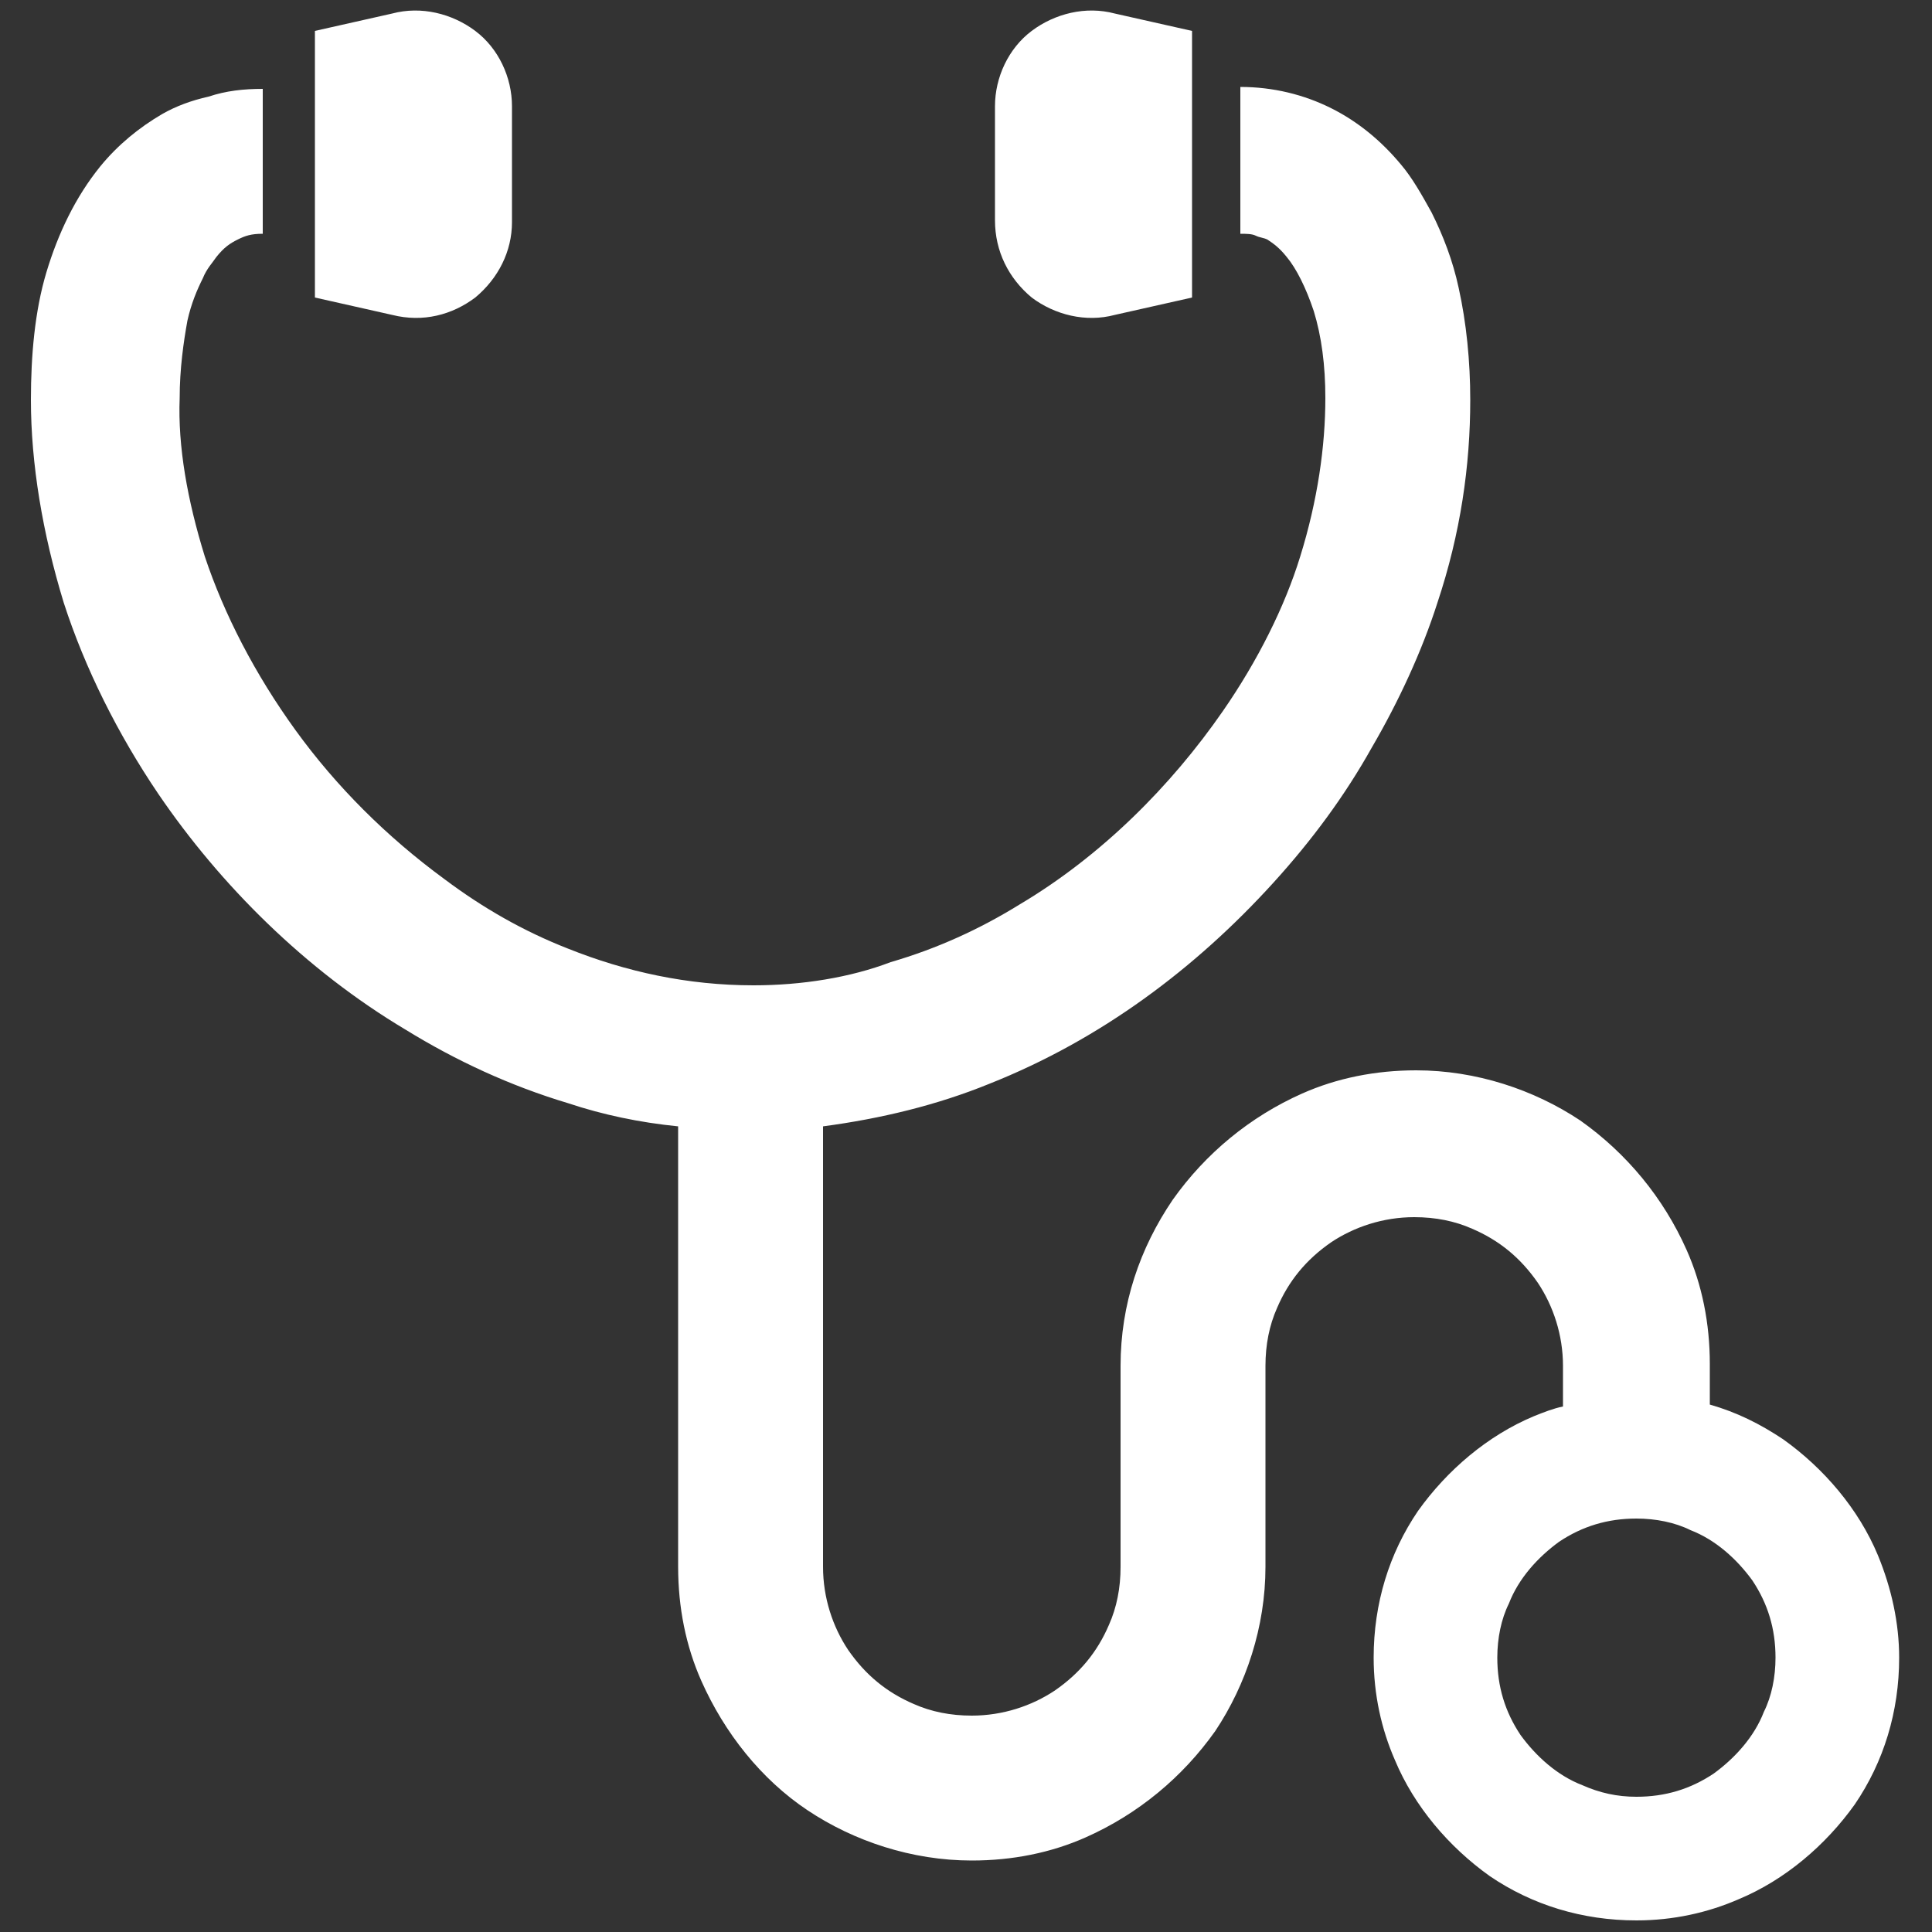 <?xml version="1.0" encoding="utf-8"?>
<!-- Generator: Adobe Illustrator 22.1.0, SVG Export Plug-In . SVG Version: 6.00 Build 0)  -->
<!DOCTYPE svg PUBLIC "-//W3C//DTD SVG 1.1//EN" "http://www.w3.org/Graphics/SVG/1.1/DTD/svg11.dtd">
<svg version="1.1" id="レイヤー_1" xmlns="http://www.w3.org/2000/svg" xmlns:xlink="http://www.w3.org/1999/xlink" x="0px"
	 y="0px" width="100px" height="100px" viewBox="0 0 100 100" style="enable-background:new 0 0 100 100;" xml:space="preserve">
<rect x="0" y="0" width="100" height="100" fill="#333333" stroke="none"/>
<style type="text/css">
	.st0{fill:#FFFFFF;}
</style>
<g>
	<path class="st0" d="M97.2,80.5c-1-2.4-2.8-4.5-4.9-6c-1.2-0.8-2.4-1.4-3.8-1.8v-2.1c0-2.1-0.4-4.1-1.2-5.9c-1.2-2.7-3.1-5-5.5-6.7
		c-2.4-1.6-5.4-2.6-8.5-2.6c-2.1,0-4.1,0.4-5.9,1.2c-2.7,1.2-5,3.1-6.7,5.5C59,64.6,58,67.5,58,70.7v10.4c0,1.1-0.2,2.1-0.6,3
		c-0.6,1.4-1.5,2.5-2.8,3.4c-1.2,0.8-2.7,1.3-4.3,1.3c-1.1,0-2.1-0.2-3-0.6c-1.4-0.6-2.5-1.5-3.4-2.8c-0.8-1.2-1.3-2.7-1.3-4.3V58.3
		c3-0.4,5.9-1.1,8.6-2.2c5.8-2.3,10.7-6,14.7-10.4c2-2.2,3.7-4.5,5.1-7c1.4-2.4,2.6-5,3.4-7.5c1.2-3.6,1.7-7.1,1.7-10.5
		c0-2-0.2-4-0.6-5.8c-0.3-1.4-0.8-2.7-1.4-3.9c-0.5-0.9-1-1.8-1.6-2.5c-1-1.2-2.2-2.2-3.6-2.9s-3-1.1-4.7-1.1v7.6
		c0.3,0,0.6,0,0.8,0.1c0.2,0.1,0.4,0.1,0.6,0.2c0.3,0.2,0.6,0.4,1,0.9c0.5,0.6,1,1.6,1.4,2.8c0.4,1.3,0.6,2.8,0.6,4.5
		c0,2.5-0.4,5.3-1.3,8.2c-0.8,2.6-2.2,5.4-4,8c-2.7,3.9-6.3,7.5-10.5,10c-2.1,1.3-4.3,2.3-6.7,3C44,50.6,41.5,51,39,51
		c-3.4,0-6.6-0.7-9.6-1.9C27.1,48.2,25,47,23,45.5c-3-2.2-5.6-4.8-7.7-7.7s-3.7-6-4.7-9c-0.9-2.9-1.4-5.7-1.3-8.2
		c0-1.5,0.2-2.9,0.4-4c0.2-0.9,0.5-1.6,0.8-2.2c0.2-0.5,0.5-0.8,0.7-1.1c0.4-0.5,0.7-0.7,1.1-0.9c0.4-0.2,0.7-0.3,1.3-0.3V4.6
		c-1,0-1.9,0.1-2.8,0.4C9.9,5.2,9.1,5.5,8.4,5.9C7.2,6.6,6.1,7.5,5.2,8.6c-1.3,1.6-2.2,3.5-2.8,5.5s-0.8,4.3-0.8,6.6
		c0,3.3,0.6,6.9,1.7,10.5c1.1,3.4,2.8,6.8,4.9,9.9c3.2,4.7,7.6,9.1,12.8,12.2c2.6,1.6,5.4,2.9,8.4,3.8c1.8,0.6,3.7,1,5.7,1.2v22.8
		c0,2.1,0.4,4.1,1.2,5.9c1.2,2.7,3.1,5.1,5.5,6.7s5.4,2.6,8.5,2.6c2.1,0,4.1-0.4,5.9-1.2c2.7-1.2,5-3.1,6.7-5.5
		c1.6-2.4,2.6-5.4,2.6-8.5V70.7c0-1.1,0.2-2.1,0.6-3c0.6-1.4,1.5-2.5,2.8-3.4c1.2-0.8,2.7-1.3,4.3-1.3c1.1,0,2.1,0.2,3,0.6
		c1.4,0.6,2.5,1.5,3.4,2.8c0.8,1.2,1.3,2.7,1.3,4.3v2.1c-0.5,0.1-1,0.3-1.5,0.5c-2.4,1-4.5,2.8-6,4.9c-1.5,2.2-2.3,4.8-2.3,7.6
		c0,1.9,0.4,3.7,1.1,5.3c1,2.4,2.8,4.5,4.9,6c2.2,1.5,4.8,2.3,7.6,2.3c1.9,0,3.7-0.4,5.3-1.1c2.4-1,4.5-2.8,6-4.9
		c1.5-2.2,2.3-4.8,2.3-7.6C98.3,84,97.9,82.2,97.2,80.5z M91.3,88.6c-0.5,1.3-1.5,2.4-2.6,3.2c-1.2,0.8-2.5,1.2-4,1.2
		c-1,0-1.9-0.2-2.8-0.6c-1.3-0.5-2.4-1.5-3.2-2.6c-0.8-1.2-1.2-2.5-1.2-4c0-1,0.2-2,0.6-2.8c0.5-1.3,1.5-2.4,2.6-3.2
		c1.2-0.8,2.5-1.2,4-1.2c1,0,2,0.2,2.8,0.6c1.3,0.5,2.4,1.5,3.2,2.6c0.8,1.2,1.2,2.5,1.2,4C91.9,86.8,91.7,87.8,91.3,88.6z"/>
	<path class="st0" d="M24.6,15.4c1.2-1,1.9-2.4,1.9-3.9v-6c0-1.5-0.7-3-1.9-3.9c-1.2-0.9-2.8-1.3-4.3-0.9l-4,0.9v13.8l4,0.9
		C21.9,16.7,23.4,16.3,24.6,15.4z"/>
	<path class="st0" d="M53.4,15.4c1.2,0.9,2.8,1.3,4.3,0.9l4-0.9V1.6l-4-0.9c-1.5-0.4-3.1,0-4.3,0.9S51.5,4,51.5,5.5v5.9
		C51.5,13,52.2,14.4,53.4,15.4z"/>
</g>
</svg>
